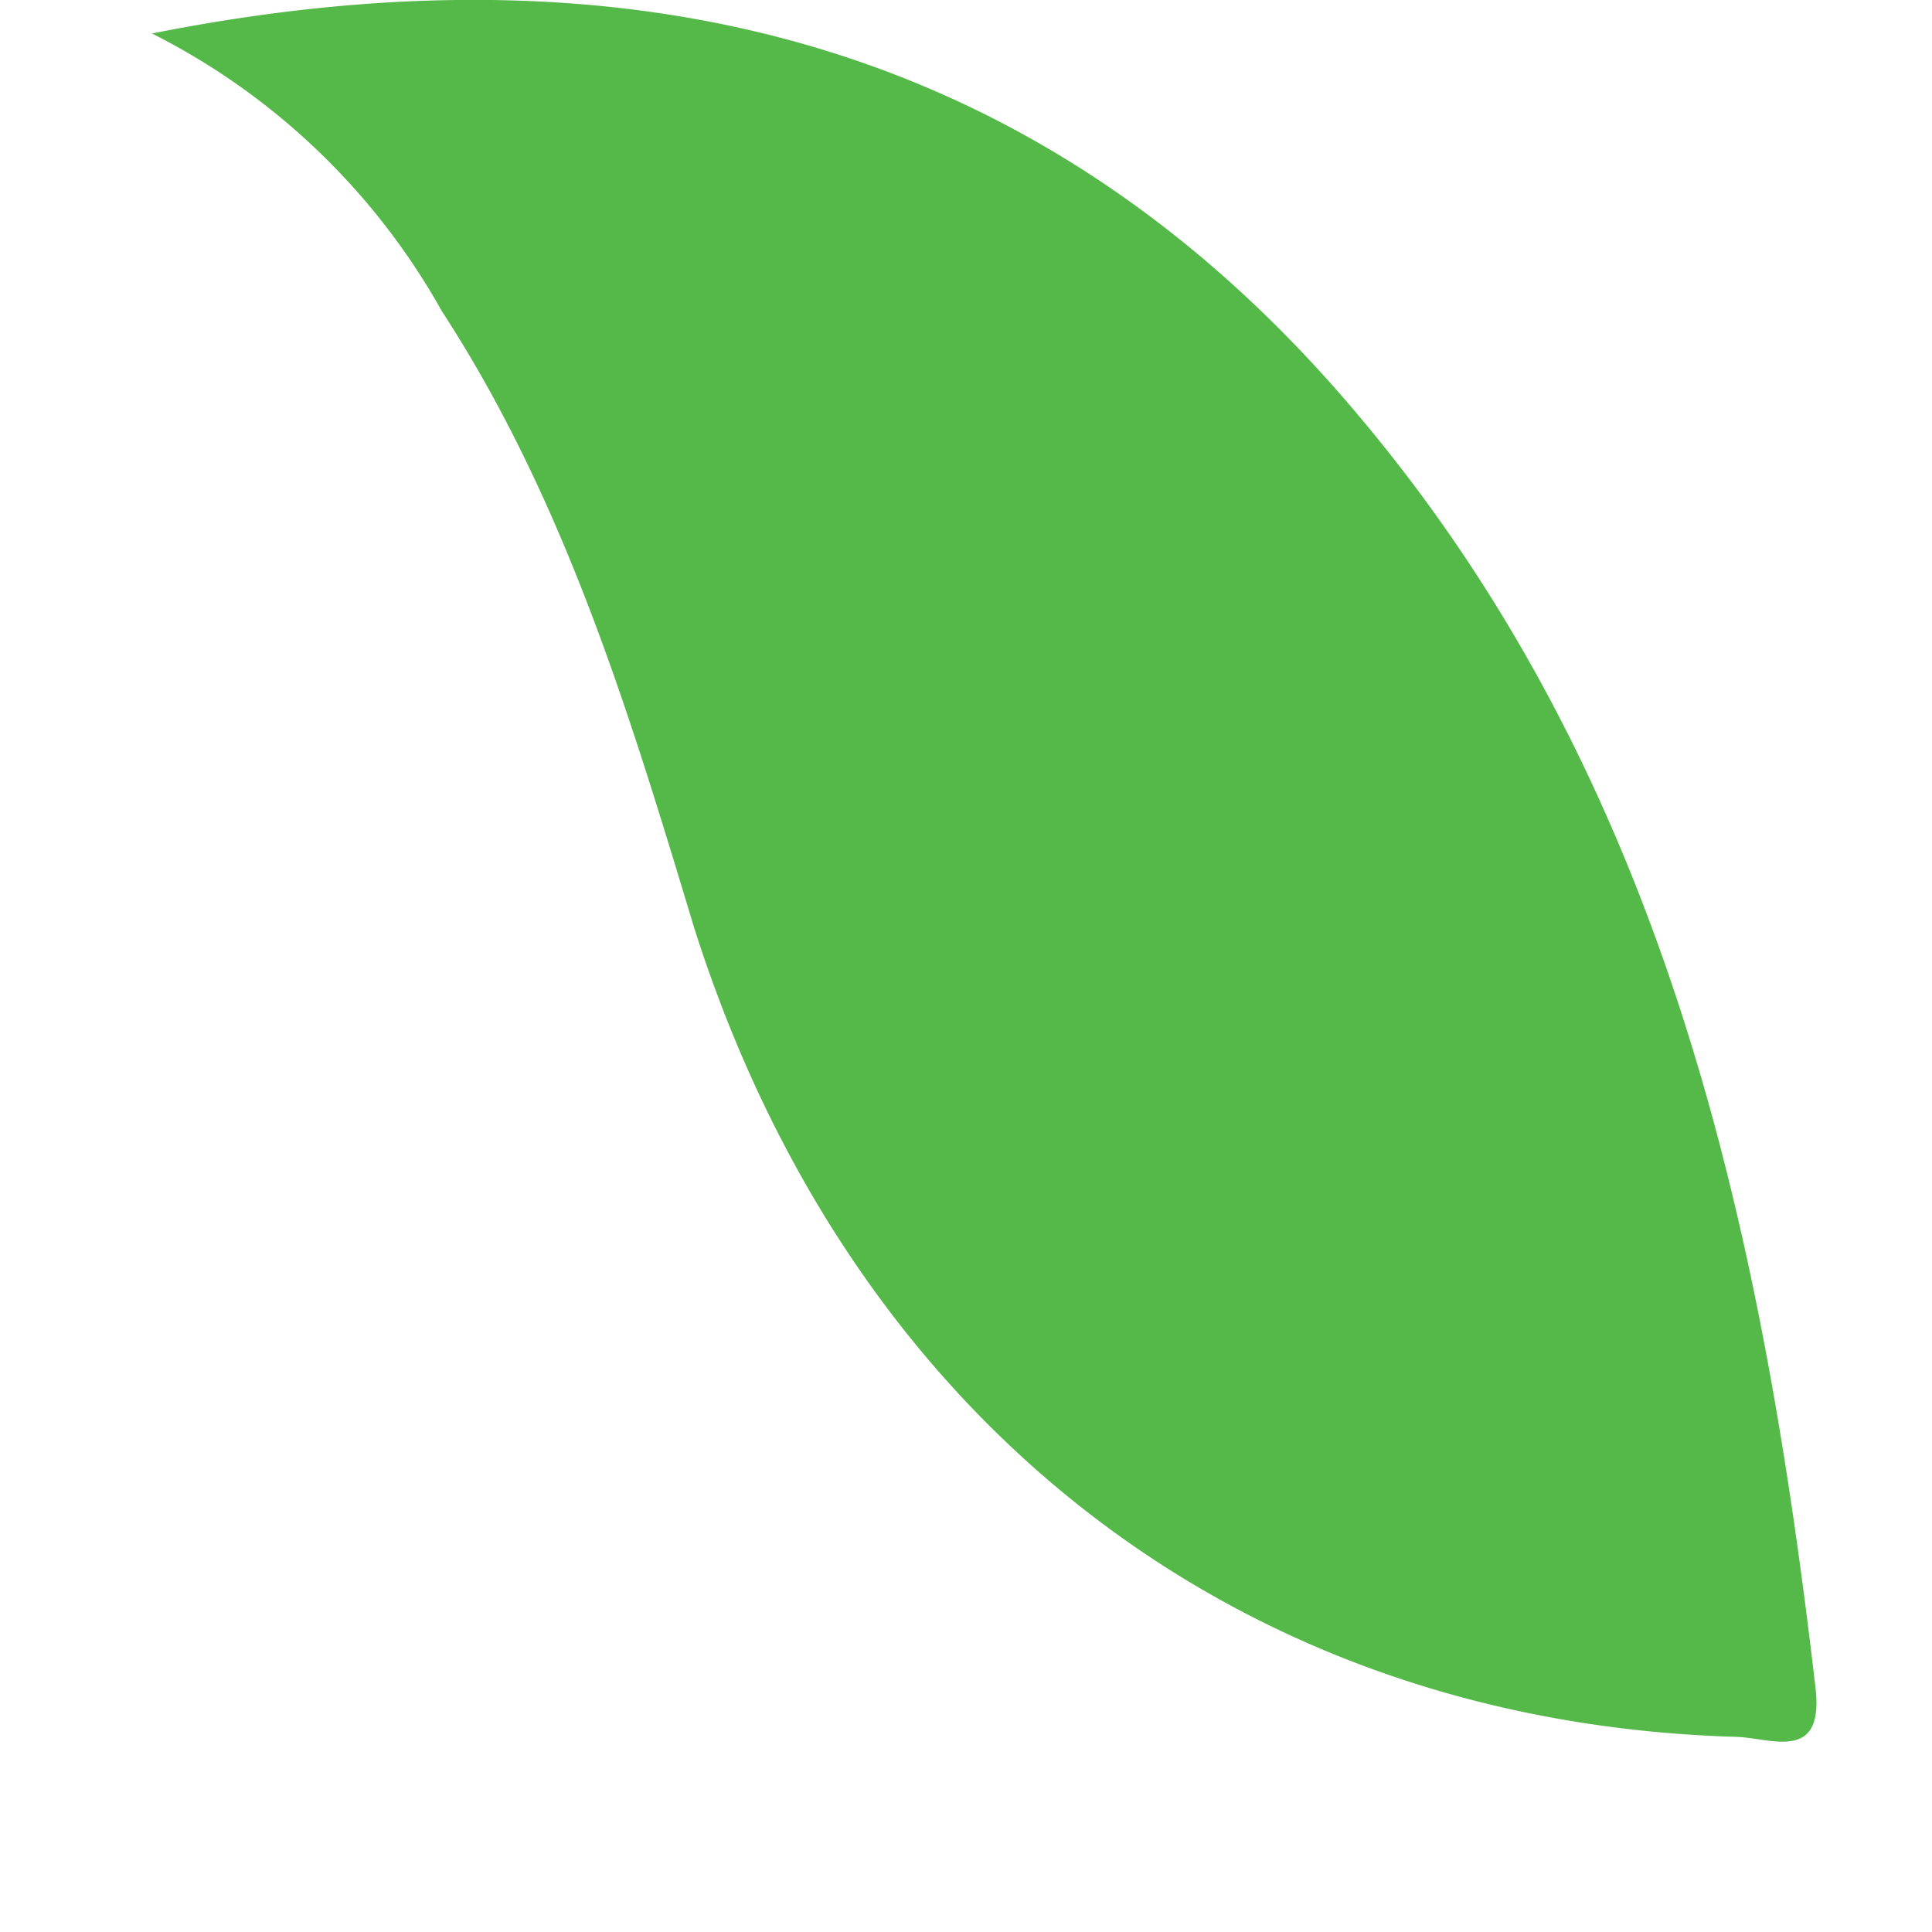<svg xmlns="http://www.w3.org/2000/svg" width="30" height="30" viewBox="0 0 30 30"><g style="isolation:isolate"><g id="Layer_2" data-name="Layer 2"><g id="Layer_1-2" data-name="Layer 1"><rect width="30" height="30" fill="none"/><path d="M2.36.52C9.74-.95,16.18.58,21.11,6.47c4.77,5.67,6.25,12.6,7.08,19.73.14,1.17-.68.79-1.22.77-7.72-.22-13.75-4.88-16.19-12.56-1-3.31-2-6.63-3.92-9.58A10.64,10.64,0,0,0,2.36.52Z" fill="#55b949" style="mix-blend-mode:multiply"/></g></g></g></svg>